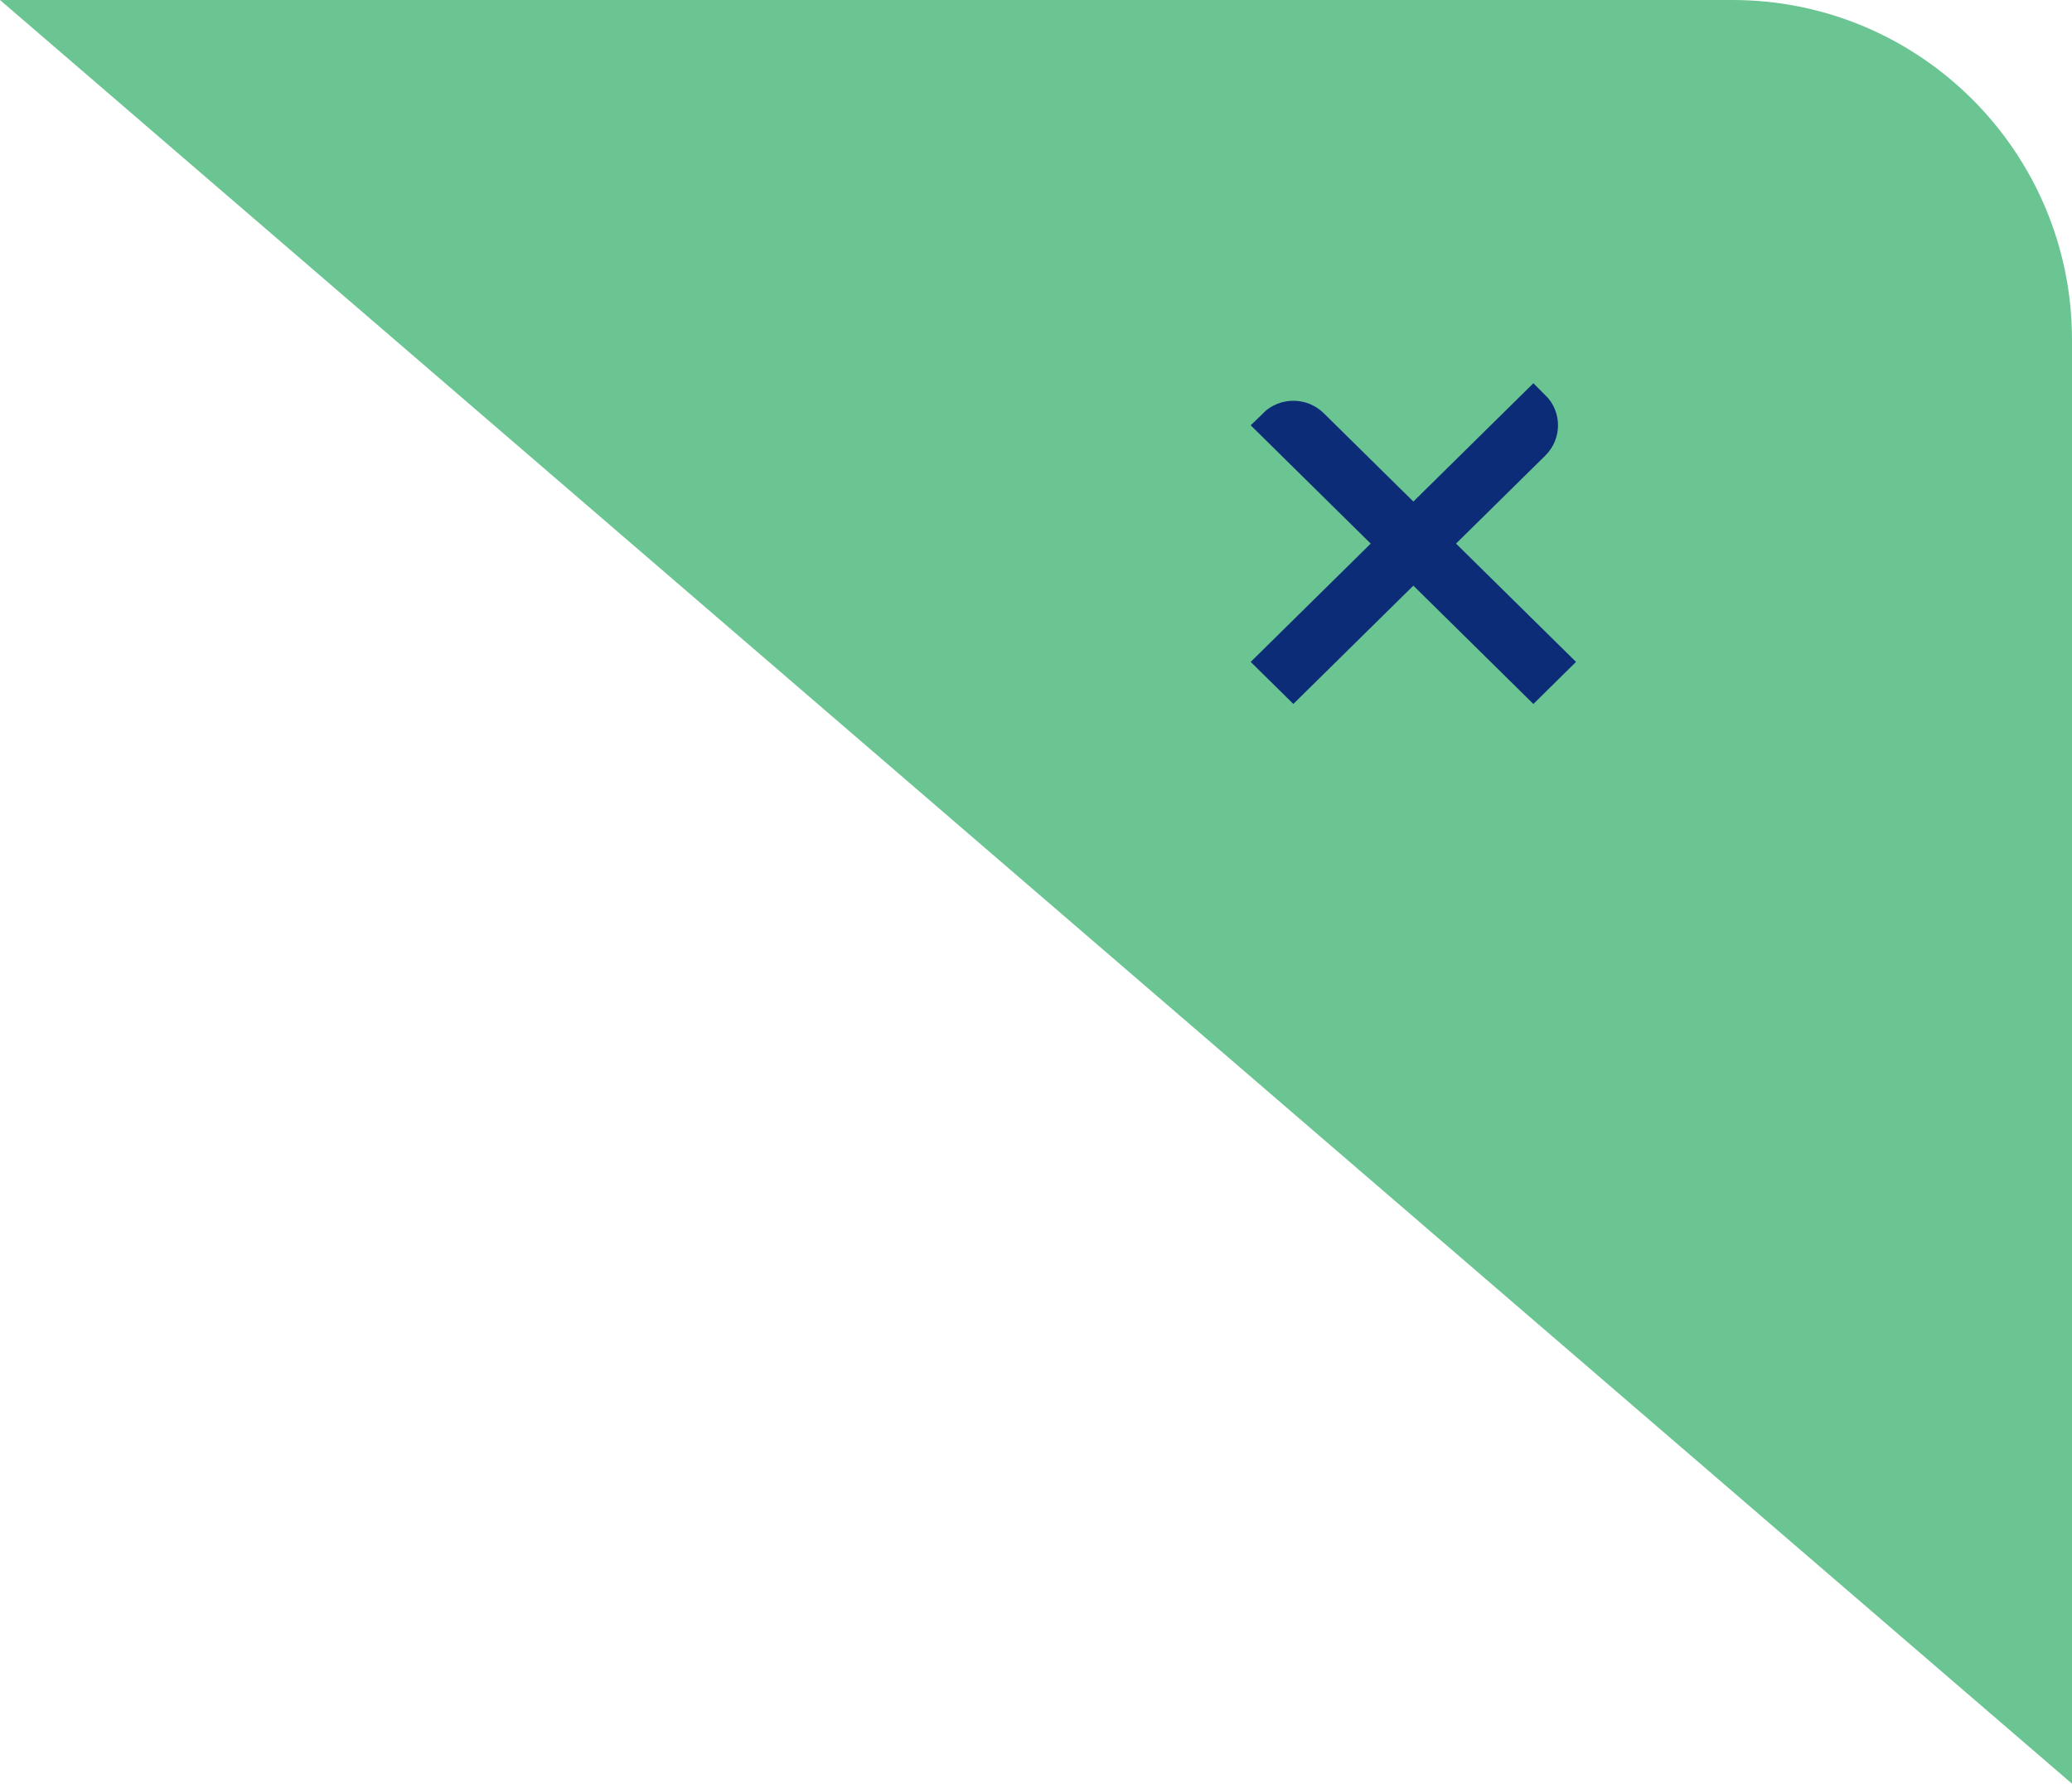 <svg width="122" height="105" viewBox="0 0 122 105" fill="none" xmlns="http://www.w3.org/2000/svg">
<path d="M122 105L122 20C122 8.954 113.046 0 102 0H0L122 105Z" fill="#6AC592"/>
<path d="M75.066 38.964L76.153 40.035L90.286 26.107C90.886 25.515 90.886 24.556 90.286 23.964L75.066 38.964Z" fill="#0D2C77" stroke="#0D2C77" stroke-width="2"/>
<path d="M90.286 40.036L91.373 38.964L77.24 25.036C76.64 24.444 75.666 24.444 75.066 25.036L90.286 40.036Z" fill="#0D2C77" stroke="#0D2C77" stroke-width="2"/>
</svg>
